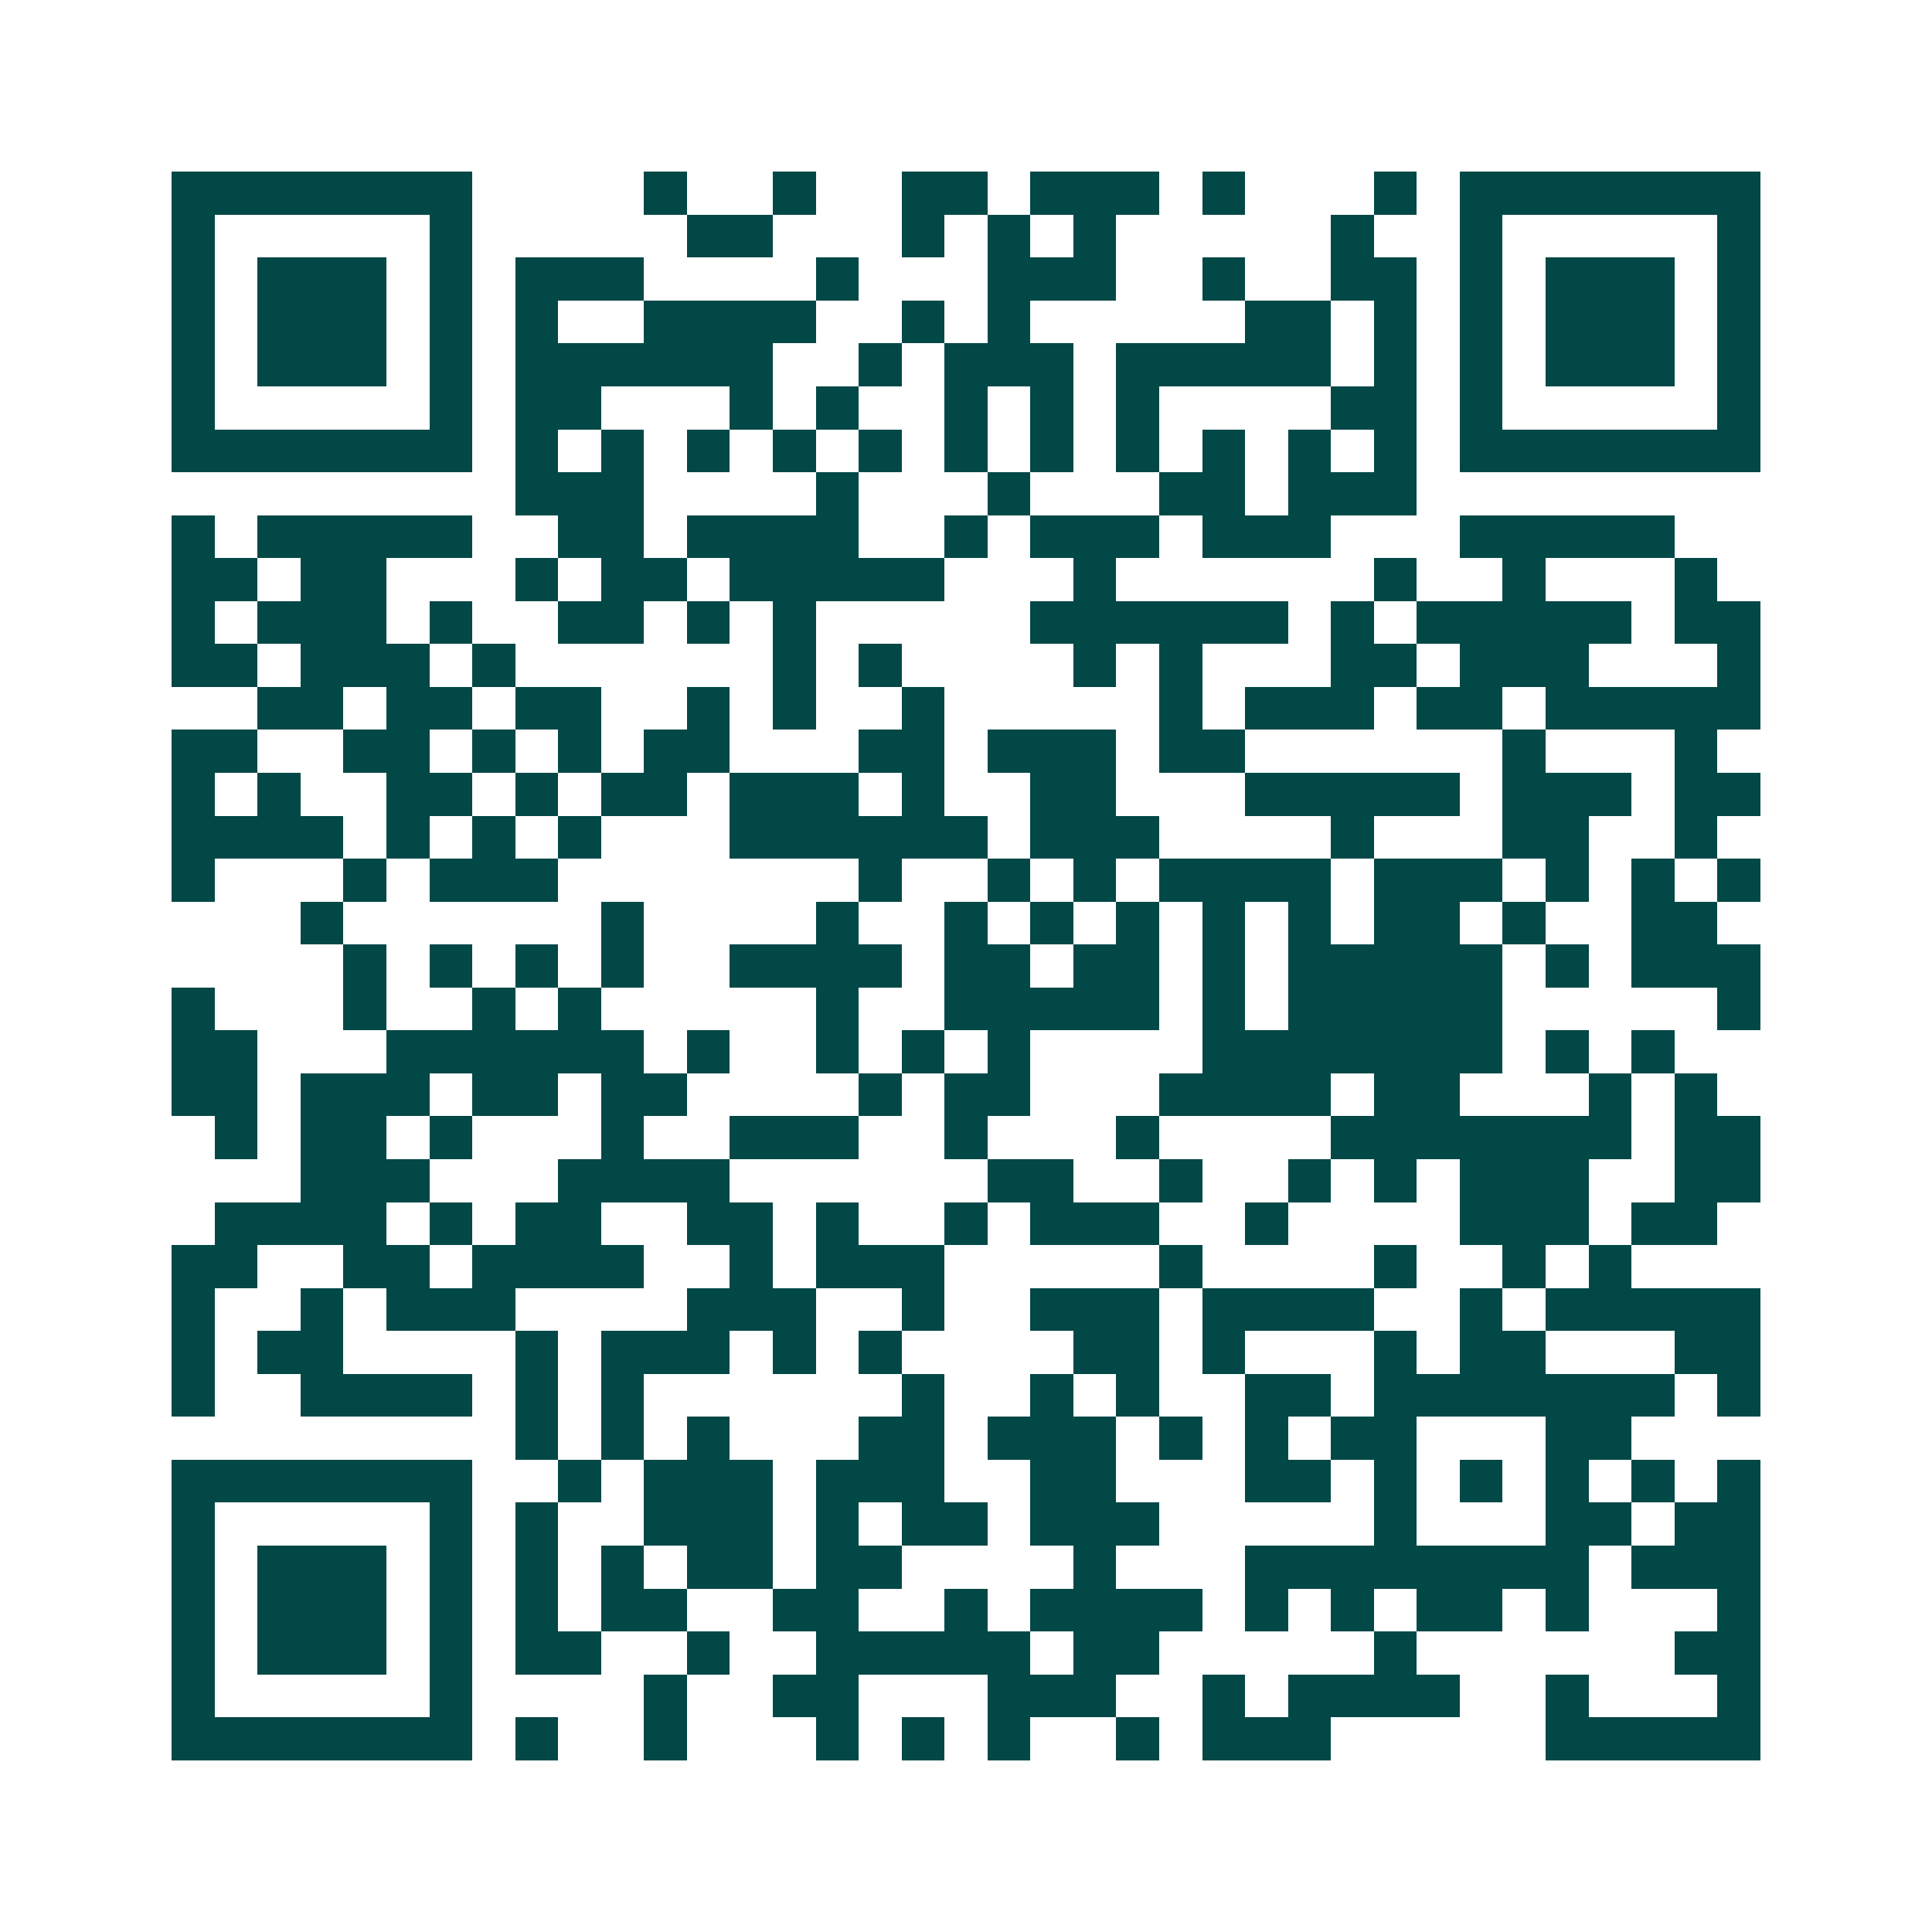 <svg xmlns="http://www.w3.org/2000/svg" width="200" height="200" viewBox="0 0 45 45" shape-rendering="crispEdges"><path fill="#ffffff" d="M0 0h45v45H0z"/><path stroke="#014847" d="M4 4.5h7m4 0h1m2 0h1m2 0h2m1 0h3m1 0h1m3 0h1m1 0h7M4 5.5h1m5 0h1m5 0h2m3 0h1m1 0h1m1 0h1m5 0h1m2 0h1m5 0h1M4 6.5h1m1 0h3m1 0h1m1 0h3m4 0h1m3 0h3m2 0h1m2 0h2m1 0h1m1 0h3m1 0h1M4 7.5h1m1 0h3m1 0h1m1 0h1m2 0h4m2 0h1m1 0h1m5 0h2m1 0h1m1 0h1m1 0h3m1 0h1M4 8.5h1m1 0h3m1 0h1m1 0h6m2 0h1m1 0h3m1 0h5m1 0h1m1 0h1m1 0h3m1 0h1M4 9.5h1m5 0h1m1 0h2m3 0h1m1 0h1m2 0h1m1 0h1m1 0h1m4 0h2m1 0h1m5 0h1M4 10.5h7m1 0h1m1 0h1m1 0h1m1 0h1m1 0h1m1 0h1m1 0h1m1 0h1m1 0h1m1 0h1m1 0h1m1 0h7M12 11.5h3m4 0h1m3 0h1m3 0h2m1 0h3M4 12.5h1m1 0h5m2 0h2m1 0h4m2 0h1m1 0h3m1 0h3m3 0h5M4 13.5h2m1 0h2m3 0h1m1 0h2m1 0h5m3 0h1m6 0h1m2 0h1m3 0h1M4 14.5h1m1 0h3m1 0h1m2 0h2m1 0h1m1 0h1m5 0h6m1 0h1m1 0h5m1 0h2M4 15.5h2m1 0h3m1 0h1m6 0h1m1 0h1m4 0h1m1 0h1m3 0h2m1 0h3m3 0h1M6 16.5h2m1 0h2m1 0h2m2 0h1m1 0h1m2 0h1m5 0h1m1 0h3m1 0h2m1 0h5M4 17.5h2m2 0h2m1 0h1m1 0h1m1 0h2m3 0h2m1 0h3m1 0h2m6 0h1m3 0h1M4 18.5h1m1 0h1m2 0h2m1 0h1m1 0h2m1 0h3m1 0h1m2 0h2m3 0h5m1 0h3m1 0h2M4 19.5h4m1 0h1m1 0h1m1 0h1m3 0h6m1 0h3m4 0h1m3 0h2m2 0h1M4 20.5h1m3 0h1m1 0h3m7 0h1m2 0h1m1 0h1m1 0h4m1 0h3m1 0h1m1 0h1m1 0h1M7 21.5h1m6 0h1m4 0h1m2 0h1m1 0h1m1 0h1m1 0h1m1 0h1m1 0h2m1 0h1m2 0h2M8 22.5h1m1 0h1m1 0h1m1 0h1m2 0h4m1 0h2m1 0h2m1 0h1m1 0h5m1 0h1m1 0h3M4 23.5h1m3 0h1m2 0h1m1 0h1m5 0h1m2 0h5m1 0h1m1 0h5m5 0h1M4 24.5h2m3 0h6m1 0h1m2 0h1m1 0h1m1 0h1m4 0h7m1 0h1m1 0h1M4 25.5h2m1 0h3m1 0h2m1 0h2m4 0h1m1 0h2m3 0h4m1 0h2m3 0h1m1 0h1M5 26.5h1m1 0h2m1 0h1m3 0h1m2 0h3m2 0h1m3 0h1m4 0h7m1 0h2M7 27.5h3m3 0h4m6 0h2m2 0h1m2 0h1m1 0h1m1 0h3m2 0h2M5 28.5h4m1 0h1m1 0h2m2 0h2m1 0h1m2 0h1m1 0h3m2 0h1m4 0h3m1 0h2M4 29.5h2m2 0h2m1 0h4m2 0h1m1 0h3m5 0h1m4 0h1m2 0h1m1 0h1M4 30.5h1m2 0h1m1 0h3m4 0h3m2 0h1m2 0h3m1 0h4m2 0h1m1 0h5M4 31.5h1m1 0h2m4 0h1m1 0h3m1 0h1m1 0h1m4 0h2m1 0h1m3 0h1m1 0h2m3 0h2M4 32.5h1m2 0h4m1 0h1m1 0h1m6 0h1m2 0h1m1 0h1m2 0h2m1 0h7m1 0h1M12 33.5h1m1 0h1m1 0h1m3 0h2m1 0h3m1 0h1m1 0h1m1 0h2m3 0h2M4 34.5h7m2 0h1m1 0h3m1 0h3m2 0h2m3 0h2m1 0h1m1 0h1m1 0h1m1 0h1m1 0h1M4 35.5h1m5 0h1m1 0h1m2 0h3m1 0h1m1 0h2m1 0h3m5 0h1m3 0h2m1 0h2M4 36.5h1m1 0h3m1 0h1m1 0h1m1 0h1m1 0h2m1 0h2m4 0h1m3 0h8m1 0h3M4 37.5h1m1 0h3m1 0h1m1 0h1m1 0h2m2 0h2m2 0h1m1 0h4m1 0h1m1 0h1m1 0h2m1 0h1m3 0h1M4 38.5h1m1 0h3m1 0h1m1 0h2m2 0h1m2 0h5m1 0h2m5 0h1m6 0h2M4 39.5h1m5 0h1m4 0h1m2 0h2m3 0h3m2 0h1m1 0h4m2 0h1m3 0h1M4 40.5h7m1 0h1m2 0h1m3 0h1m1 0h1m1 0h1m2 0h1m1 0h3m5 0h5"/></svg>
